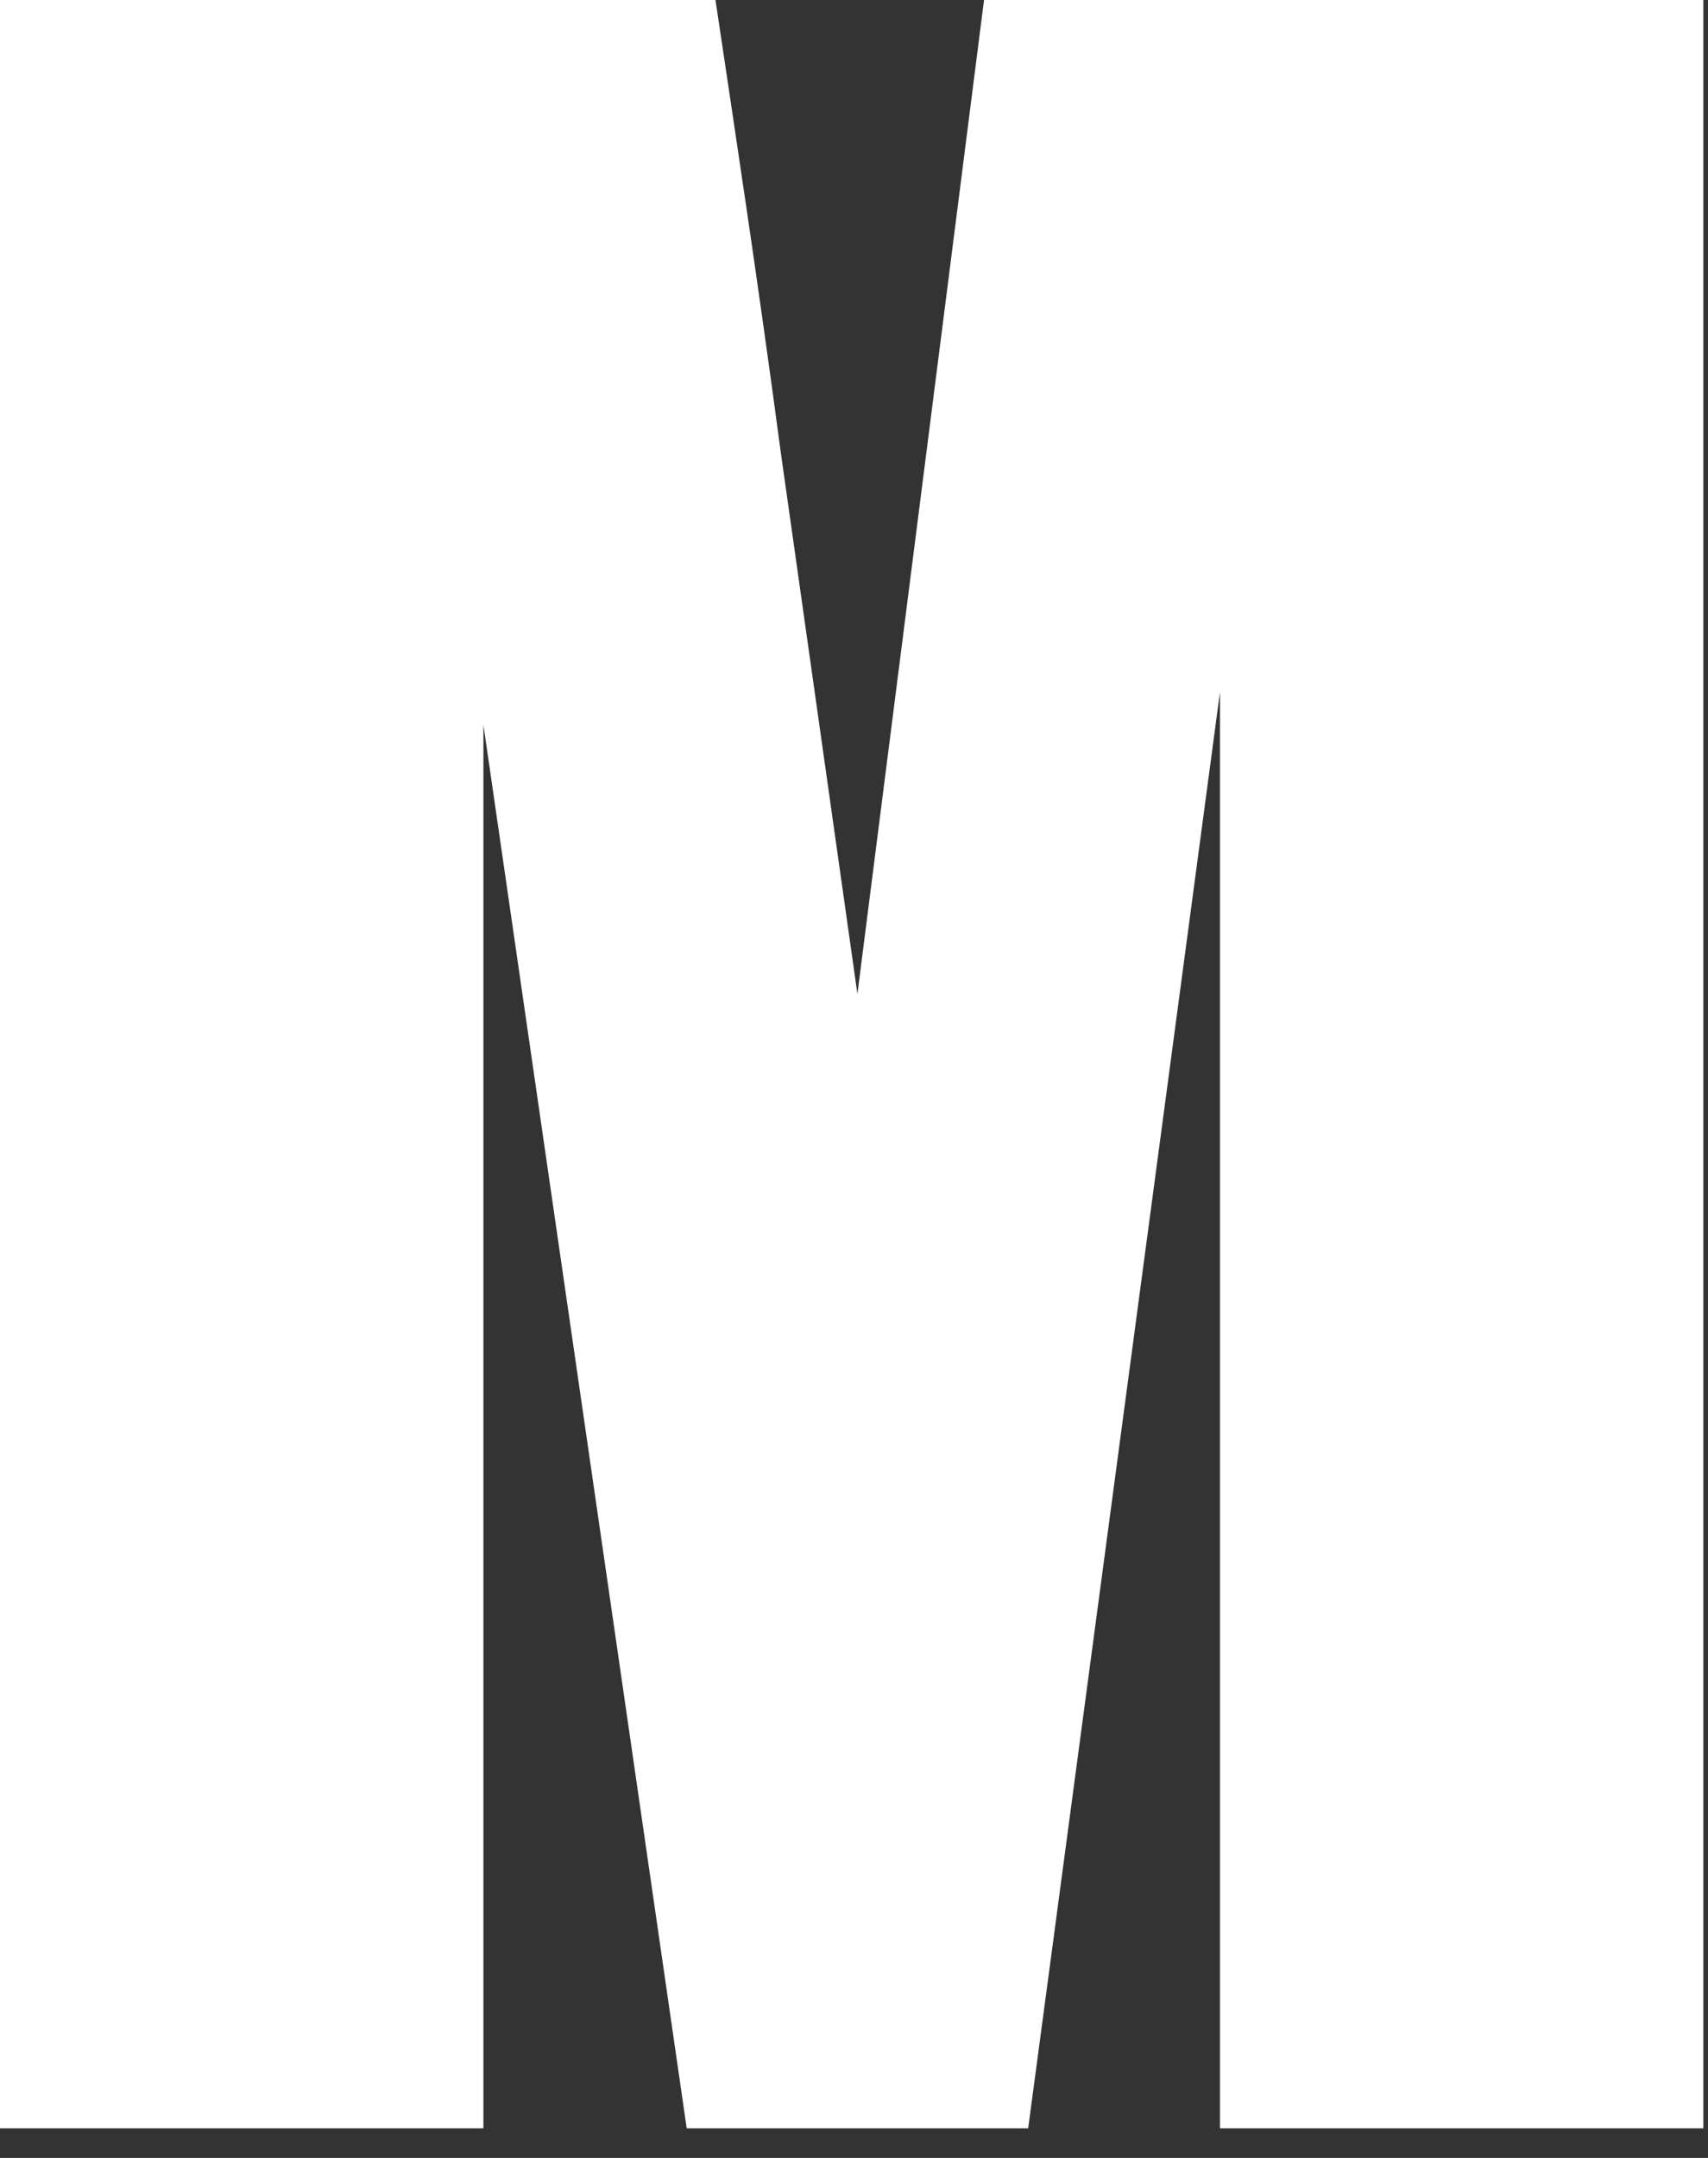 <svg width="38" height="48" viewBox="0 0 38 48" fill="none" xmlns="http://www.w3.org/2000/svg">
<rect x="0" y="0" width="38" height="48" fill="#333333" stroke="none"/>
<path d="M37.897 0V47.341H27.142V15.395L22.875 47.341H15.278L10.755 16.122V47.341H0V0H15.918C16.345 2.865 16.857 6.201 17.369 10.05L19.076 22.11L21.893 0H37.897Z" fill="white"/>
</svg>
